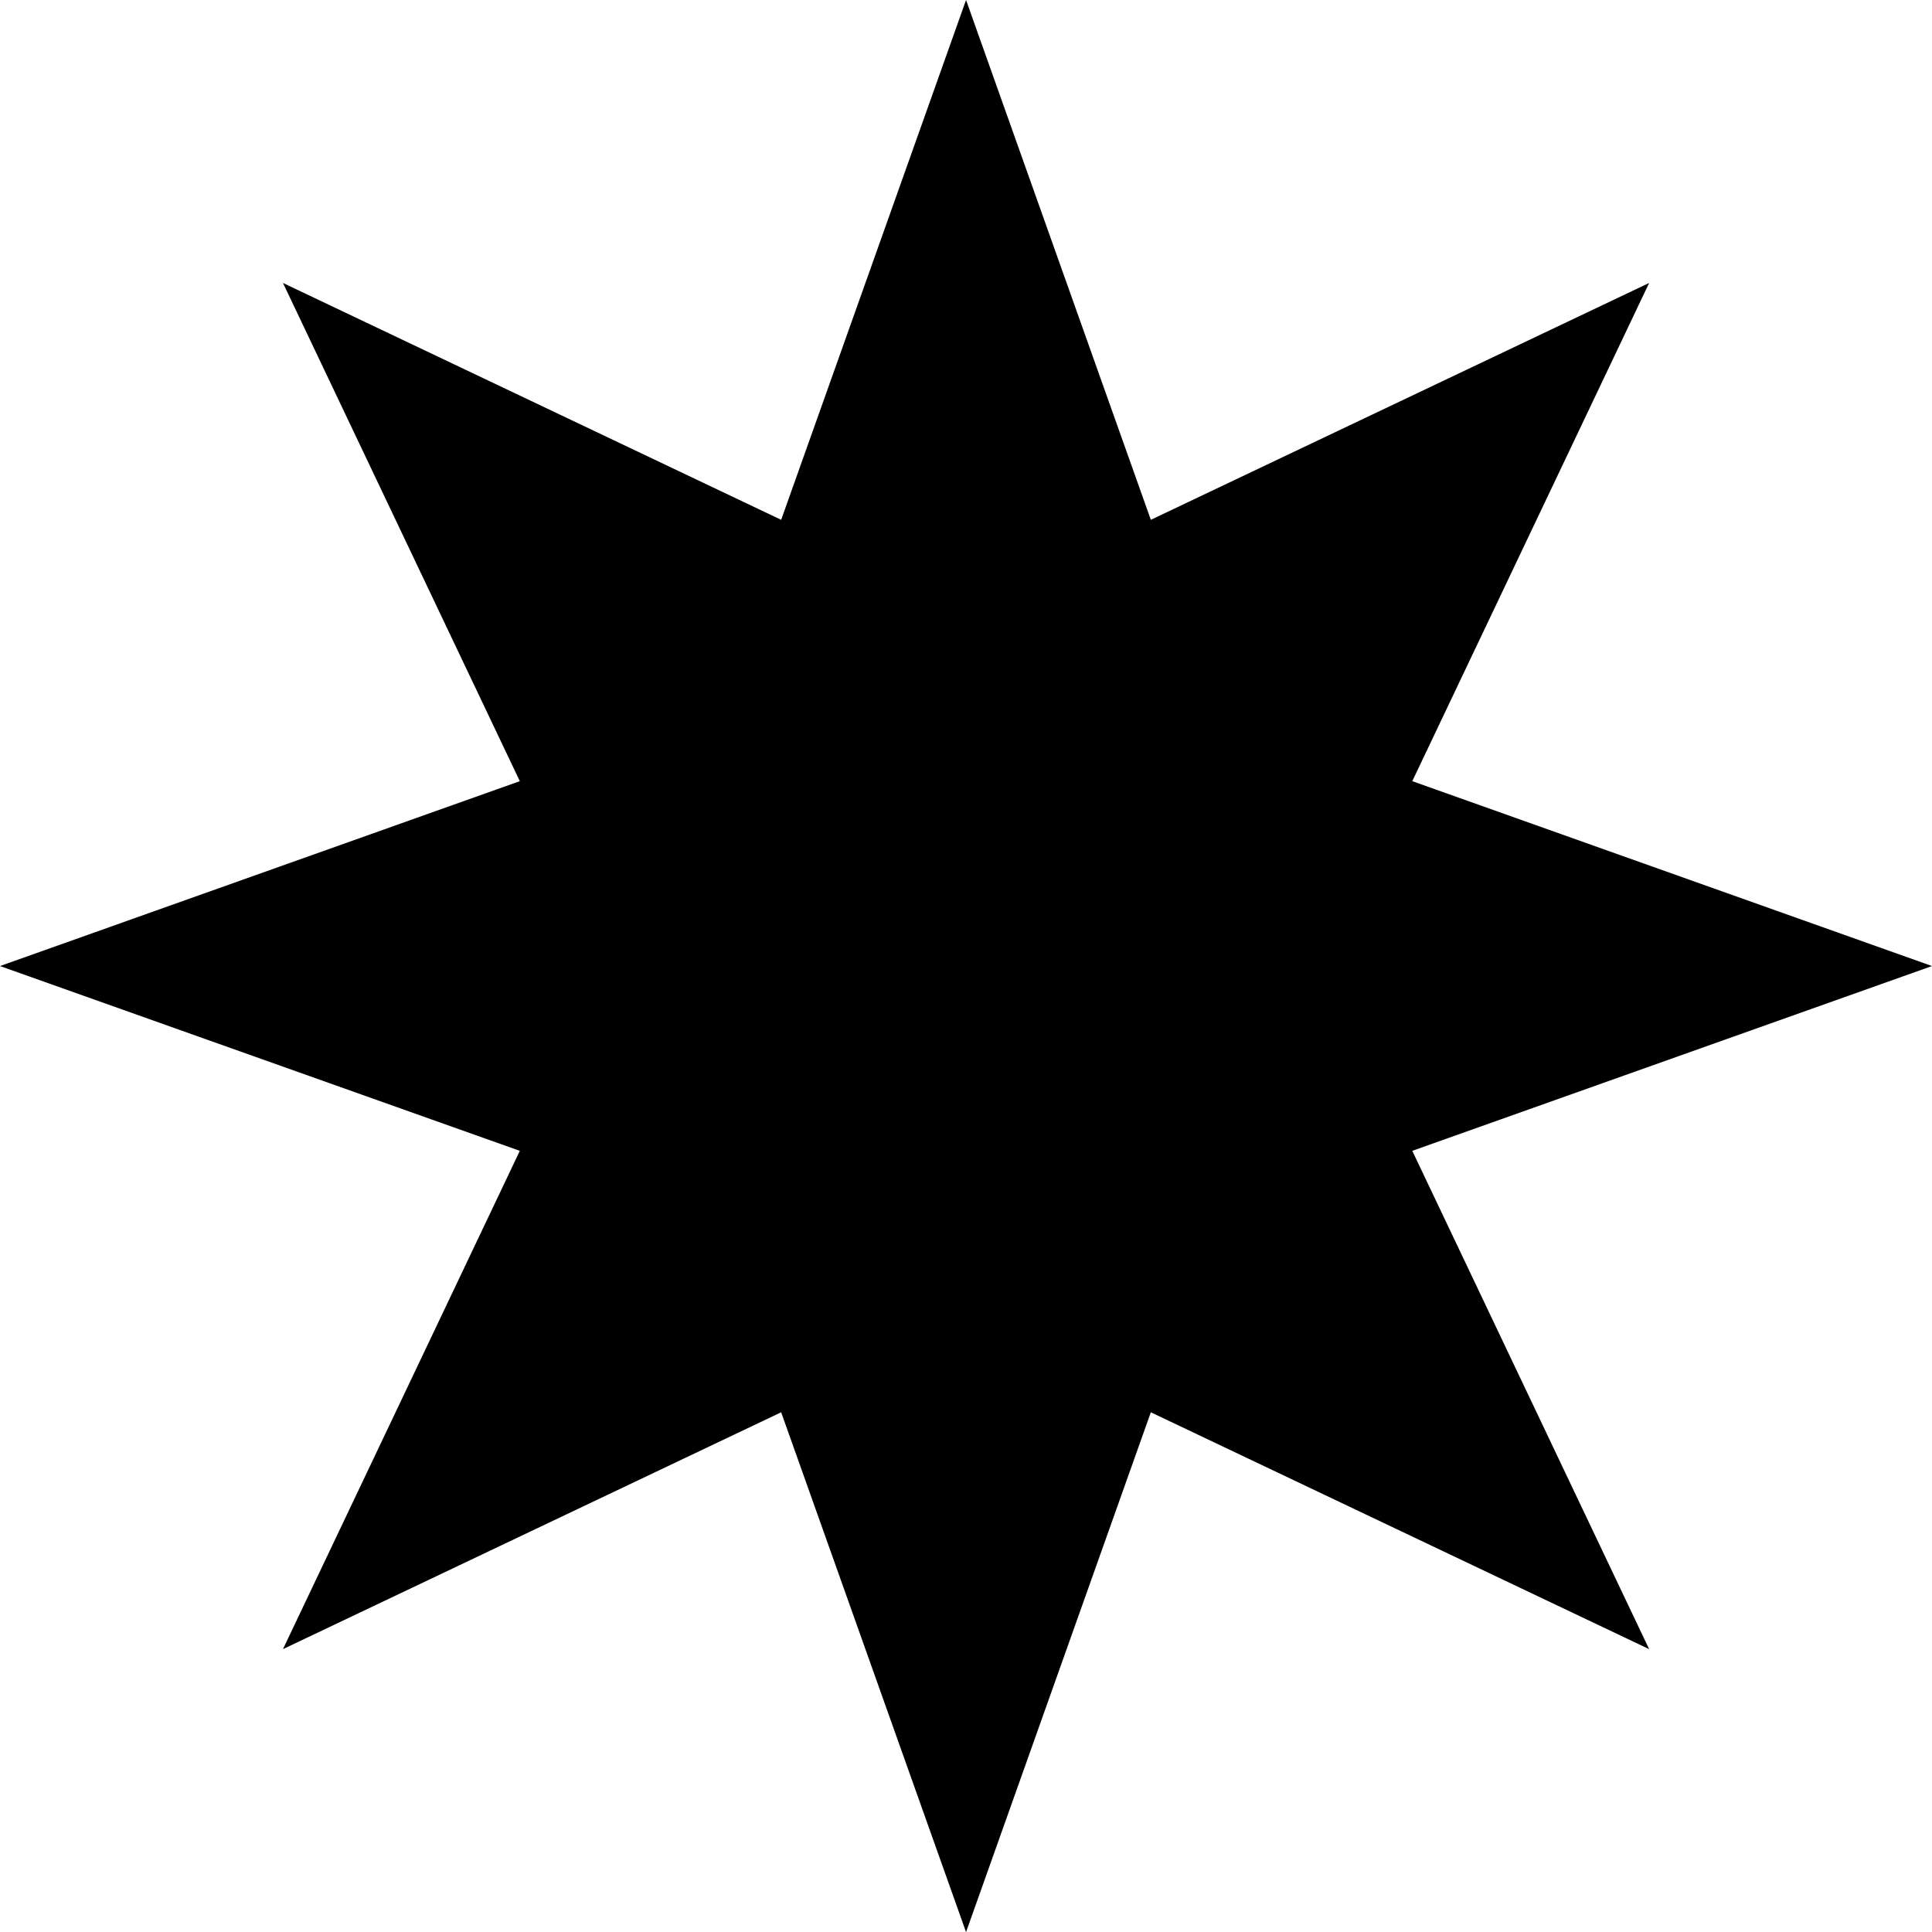 <?xml version="1.0" encoding="UTF-8"?>
<svg id="Layer_2" data-name="Layer 2" xmlns="http://www.w3.org/2000/svg" viewBox="0 0 194.05 194.06">
  <g id="_ëÎÓÈ_1" data-name="ëÎÓÈ 1">
    <polygon fill="#000" points="97.03 0 115.59 52.21 165.64 28.42 141.85 78.46 194.05 97.03 141.85 115.59 165.64 165.64 115.59 141.85 97.03 194.06 78.46 141.85 28.42 165.64 52.21 115.59 0 97.03 52.21 78.46 28.42 28.42 78.46 52.21 97.03 0"/>
  </g>
</svg>